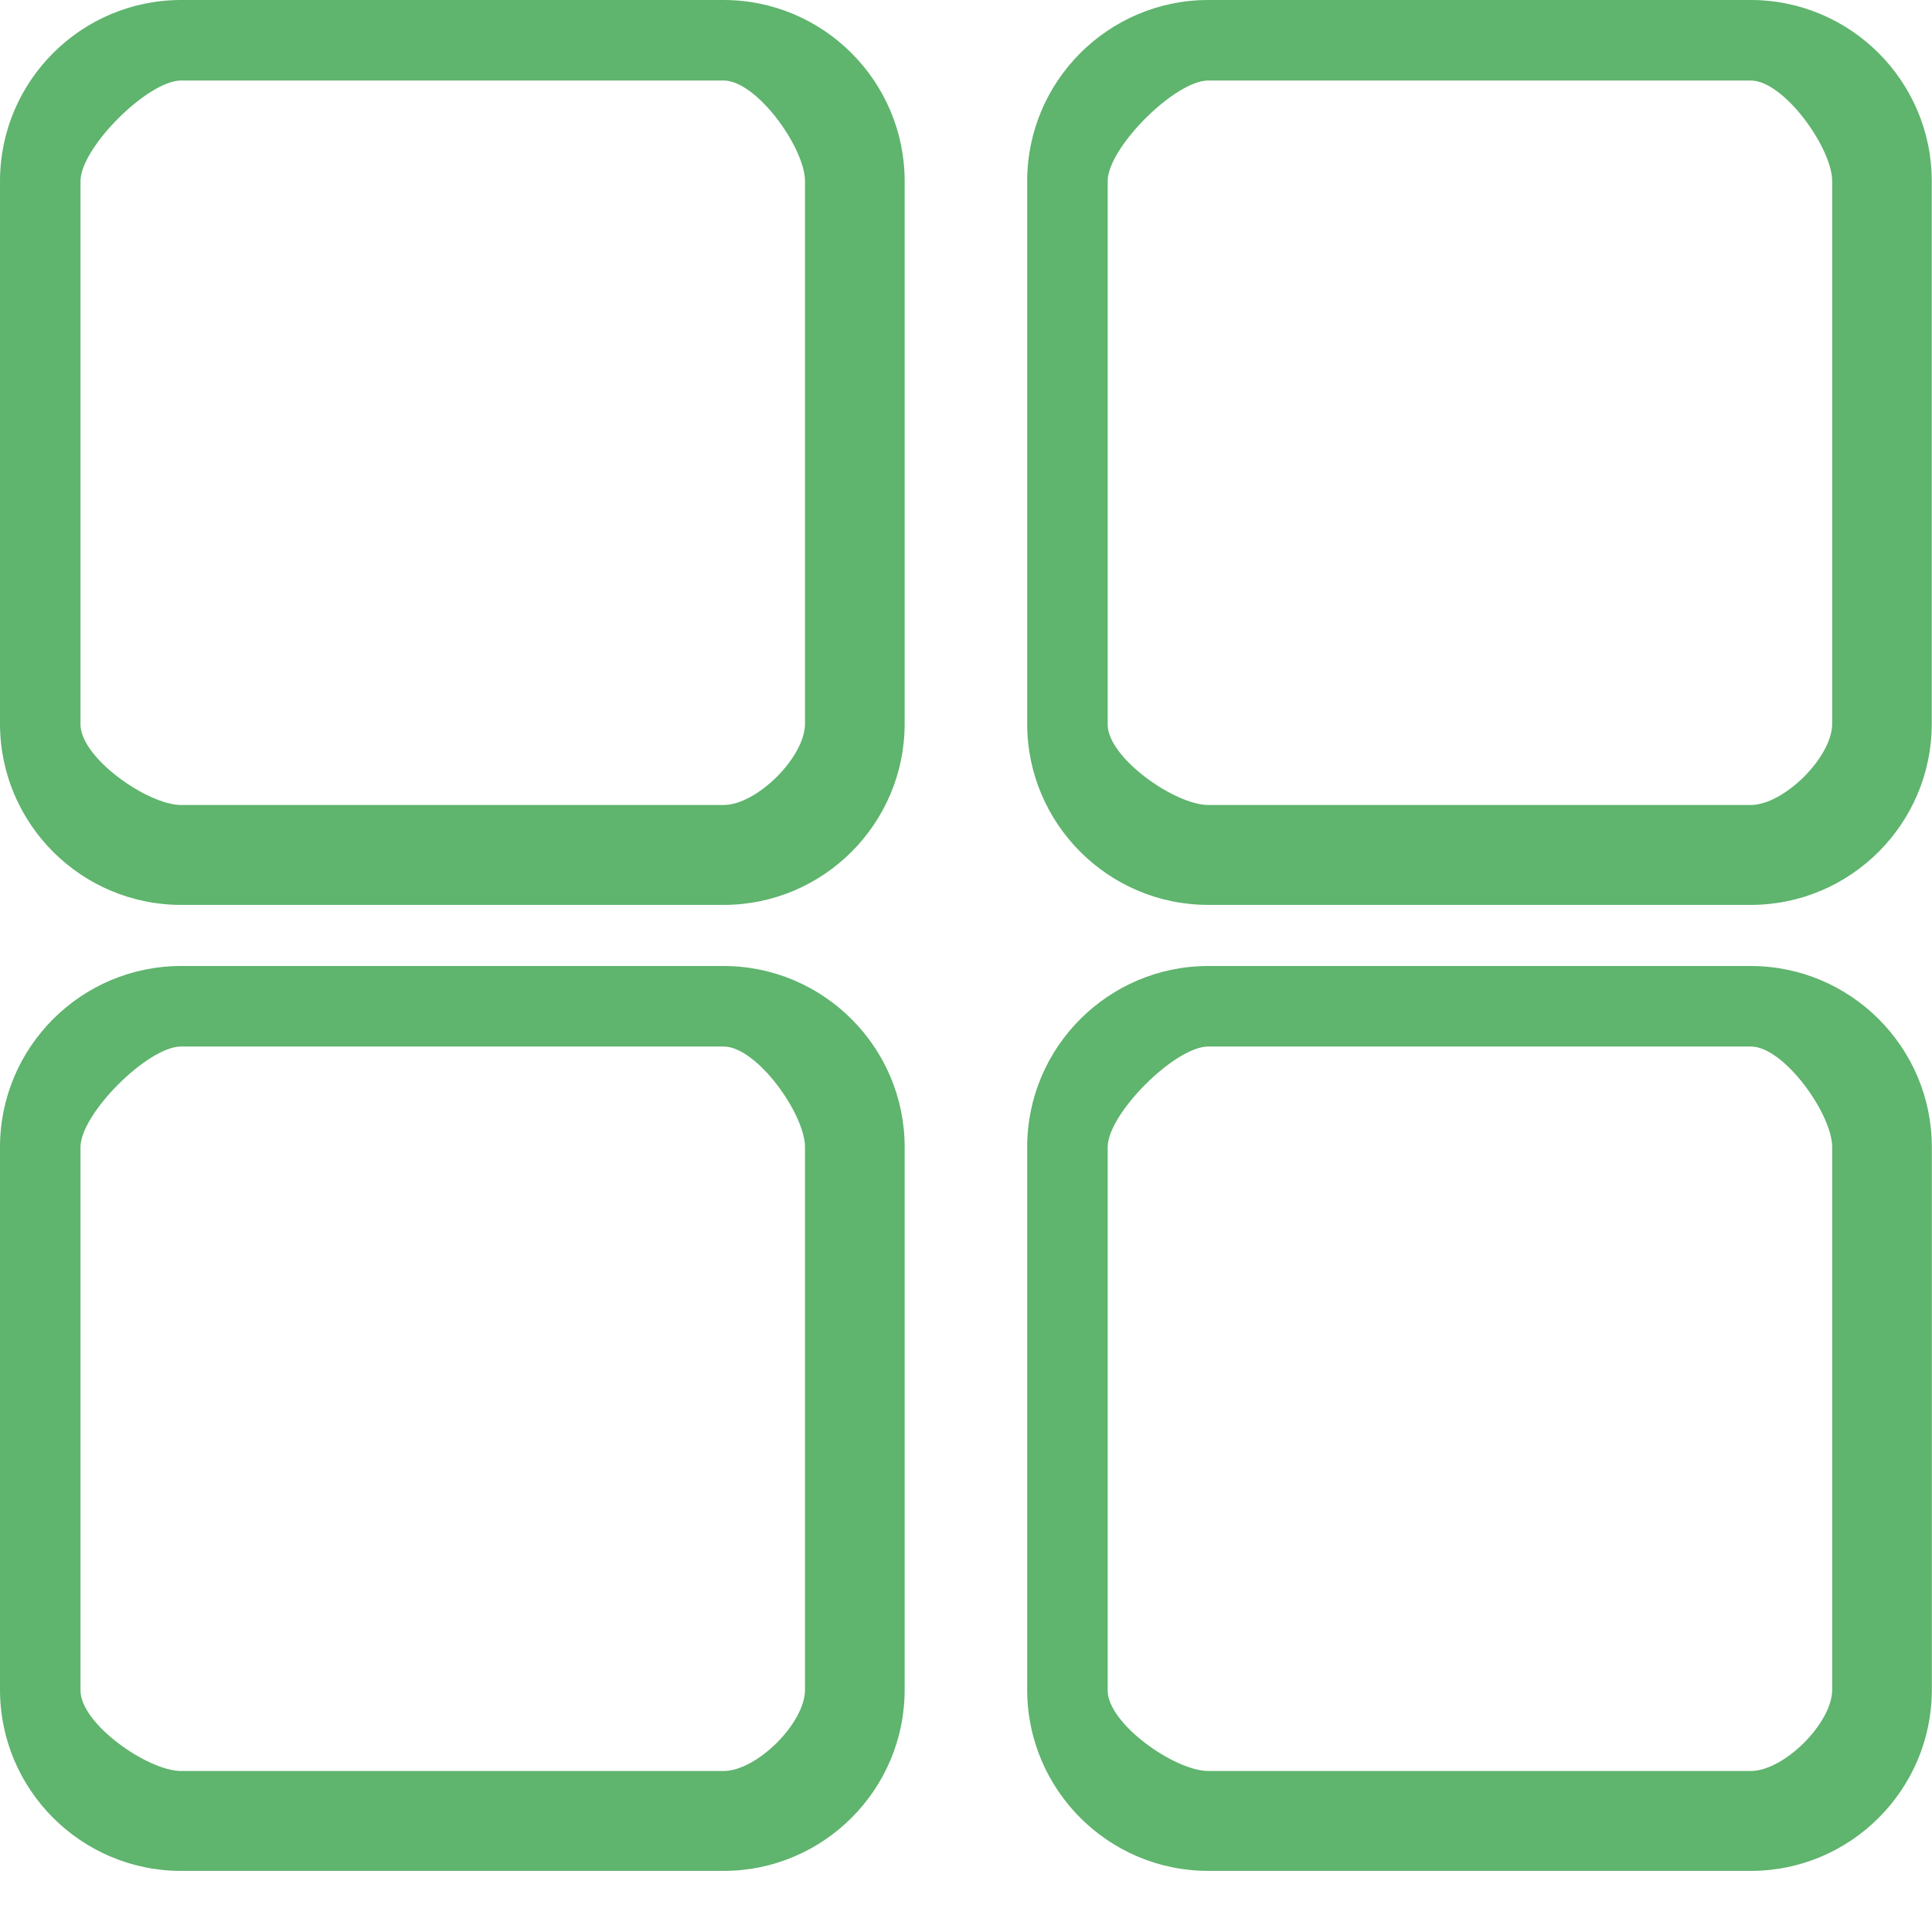 <svg width="24" height="24" viewBox="0 0 24 24" fill="none" xmlns="http://www.w3.org/2000/svg">
<path d="M8.988 12H2.25C1.009 12 0 13.009 0 14.25V20.991C0 22.232 1.009 23.241 2.25 23.241H8.988C10.229 23.241 11.238 22.232 11.238 20.991V14.25C11.238 13.009 10.228 12 8.988 12ZM10 20.991C10 21.404 9.402 22 8.988 22H2.25C1.836 22 1 21.414 1 21V14.25C1 13.836 1.836 13 2.25 13H8.988C9.402 13 10 13.84 10 14.25V20.991Z" fill="#5FB46E"/>
<path d="M8.988 0H2.25C1.009 0 0 1.009 0 2.25V8.991C0 10.232 1.009 11.241 2.25 11.241H8.988C10.229 11.241 11.238 10.232 11.238 8.991V2.25C11.238 1.01 10.228 0 8.988 0ZM10 8.991C10 9.404 9.402 10 8.988 10H2.25C1.836 10 1 9.414 1 9V2.25C1 1.836 1.836 1 2.25 1H8.988C9.402 1 10 1.84 10 2.25V8.991Z" fill="#5FB46E"/>
<path d="M21.748 12H15.01C13.769 12 12.76 13.009 12.76 14.25V20.991C12.76 22.232 13.769 23.241 15.01 23.241H21.748C22.988 23.241 23.998 22.232 23.998 20.991V14.25C23.998 13.009 22.988 12 21.748 12ZM22.76 20.991C22.76 21.404 22.162 22 21.748 22H15.01C14.596 22 13.76 21.414 13.76 21V14.25C13.76 13.836 14.596 13 15.01 13H21.748C22.162 13 22.76 13.84 22.76 14.25V20.991Z" fill="#5FB46E"/>
<path d="M21.747 0H15.01C13.769 0 12.76 1.009 12.76 2.25V8.991C12.76 10.232 13.769 11.241 15.01 11.241H21.747C22.988 11.241 23.997 10.232 23.997 8.991V2.25C23.997 1.01 22.988 0 21.747 0ZM22.76 8.991C22.76 9.404 22.161 10 21.747 10H15.01C14.596 10 13.76 9.414 13.76 9V2.25C13.76 1.836 14.596 1 15.01 1H21.747C22.161 1 22.76 1.84 22.76 2.25V8.991Z" fill="#5FB46E"/>
</svg>
